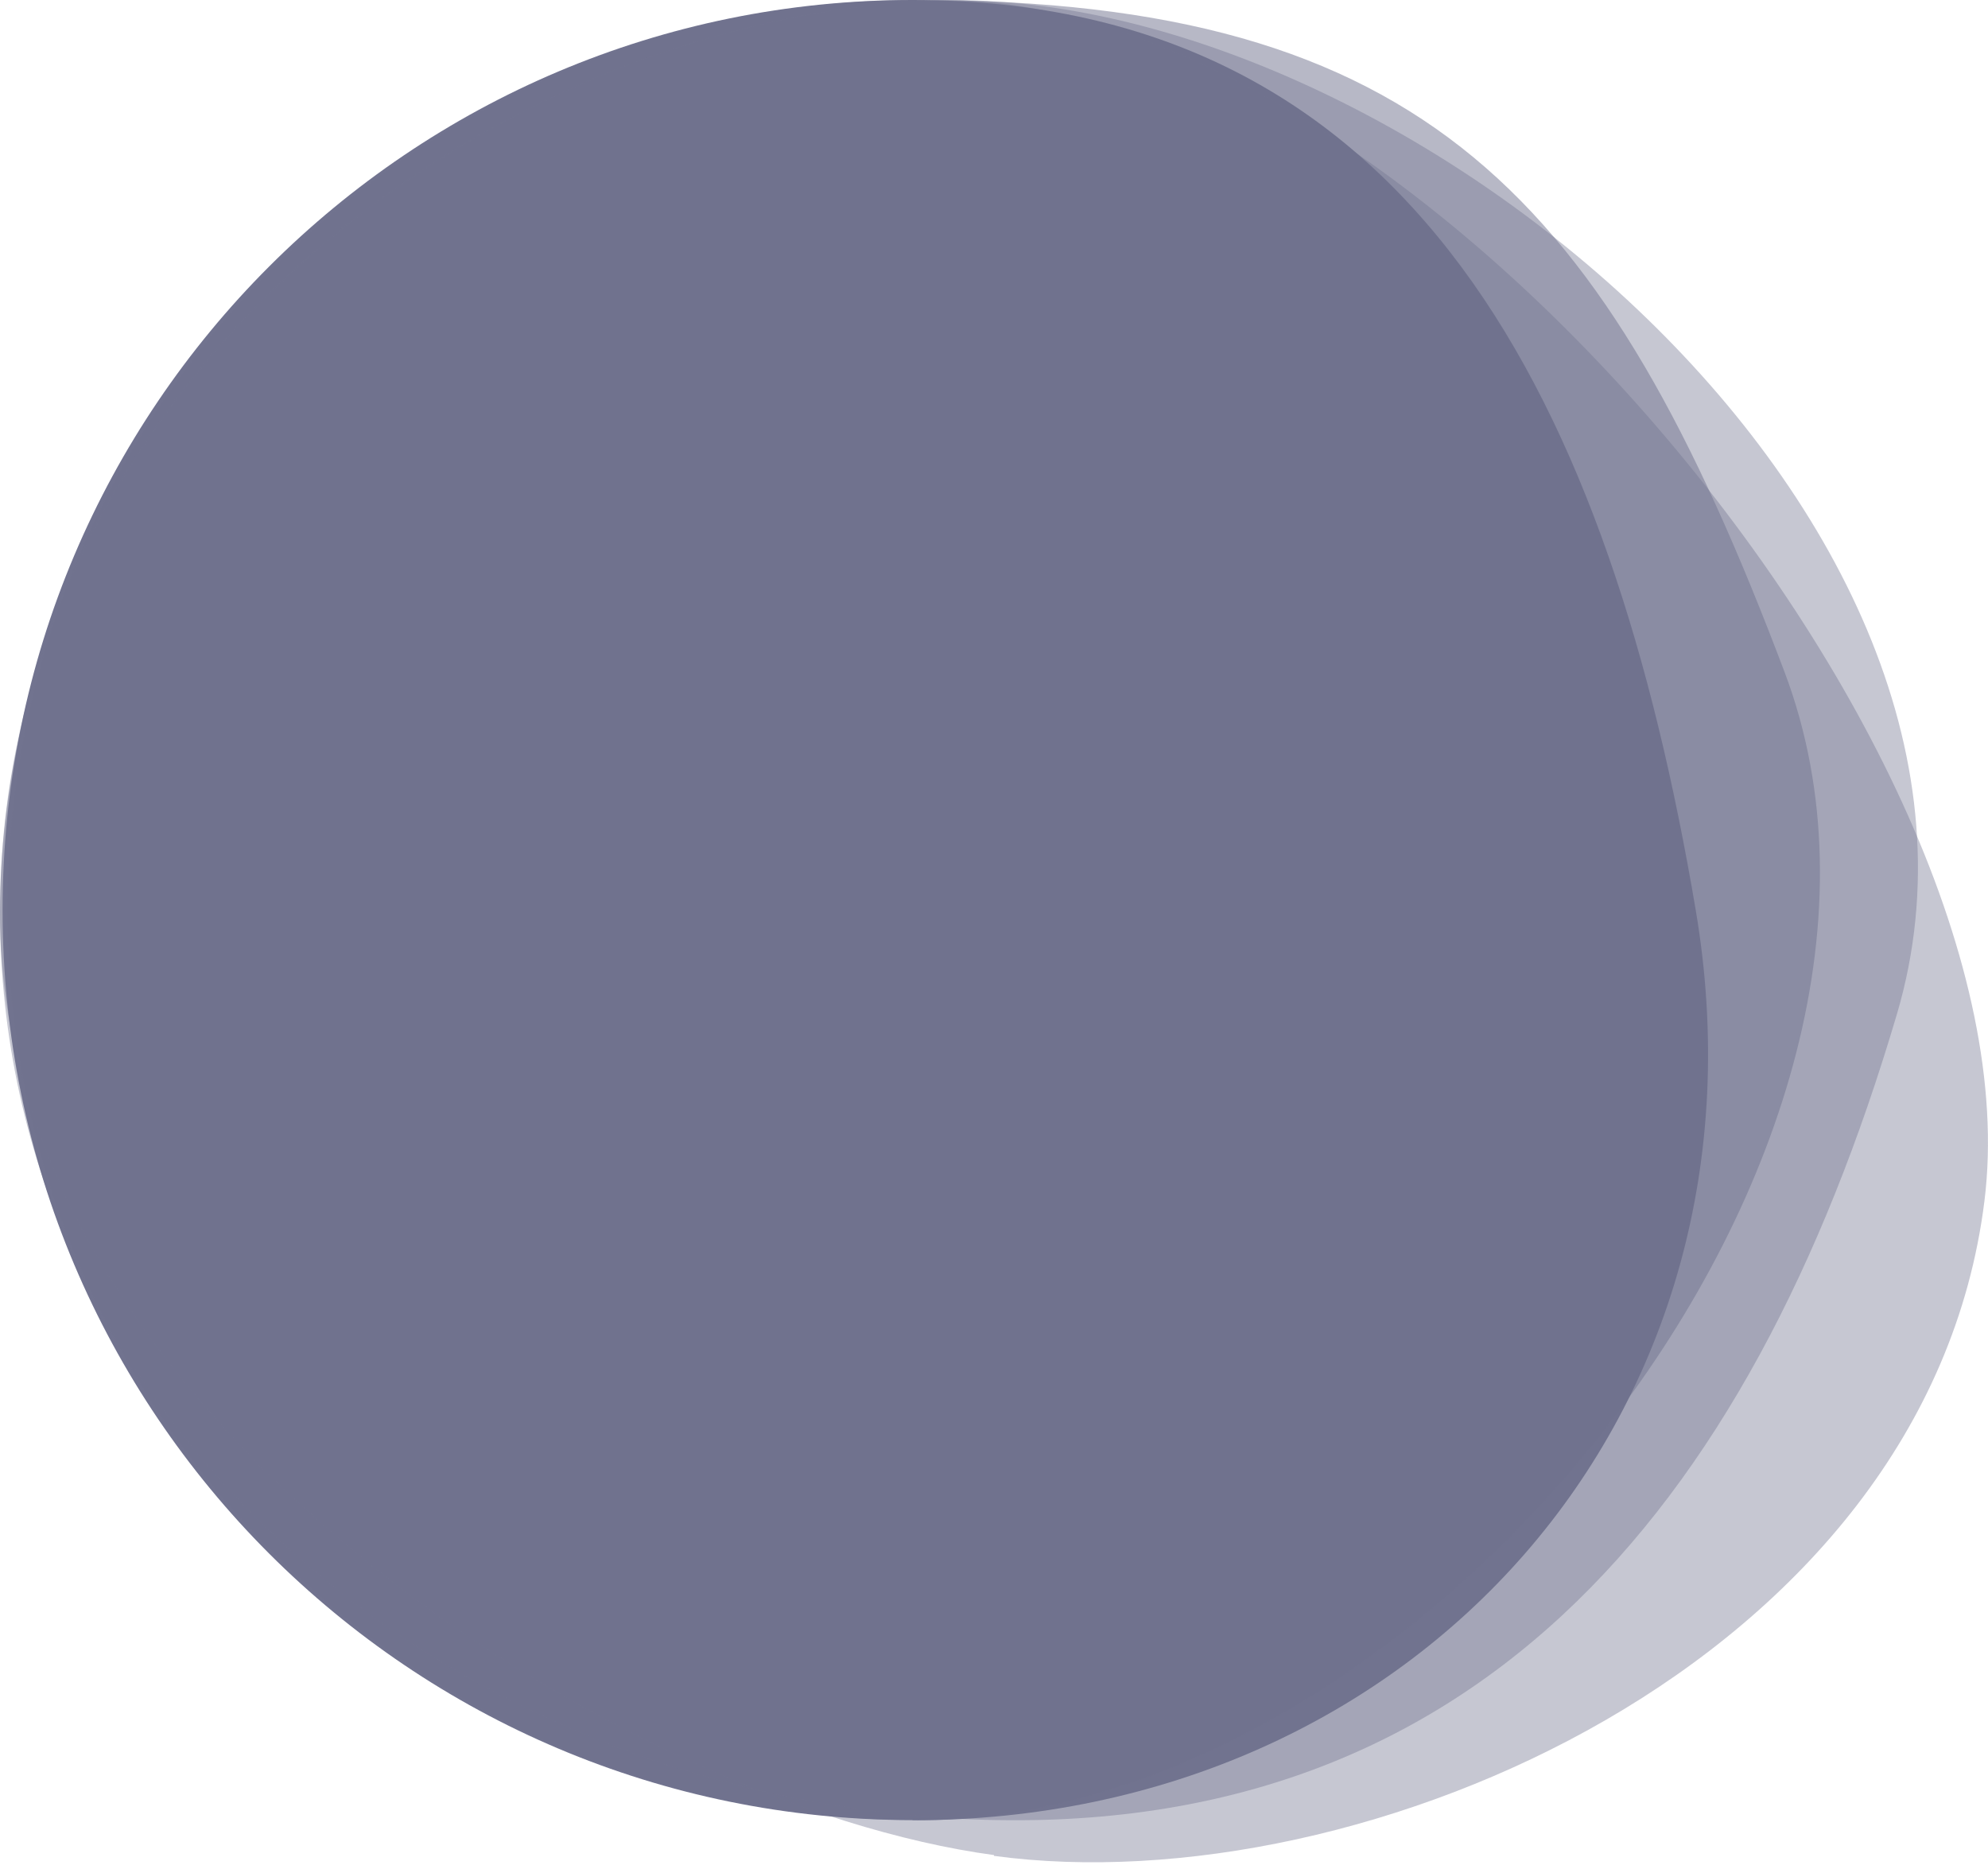 <?xml version="1.0" encoding="UTF-8"?>
<svg width="100px" height="94px" viewBox="0 0 100 94" version="1.1" xmlns="http://www.w3.org/2000/svg" xmlns:xlink="http://www.w3.org/1999/xlink">
    <title>2620F499-B9A5-4291-9092-6AFC3CF7B1A7</title>
    <g id="Partner-Resourse-Center" stroke="none" stroke-width="1" fill="none" fill-rule="evenodd">
        <g transform="translate(-1035, -4472)" fill="#71738F" fill-rule="nonzero" id="our-brand-colors-section">
            <g transform="translate(211, 3681)">
                <g id="secondary-colors" transform="translate(0, 555)">
                    <g id="secondary-6" transform="translate(824, 236)">
                        <g id="gray-medium">
                            <path d="M45.9,91.55 C71.25,91.55 89.57,71.04 85.3,45.78 C81.03,20.52 71.25,0 45.9,0 C20.622,0 0.13,20.492 0.13,45.77 C0.13,71.048 20.622,91.54 45.9,91.54 L45.9,91.55 Z" id="Path"></path>
                            <path d="M46.14,91.55 C71.62,91.55 98.82,57.79 89.77,33.81 C80.72,9.83 71.63,0 46.14,0 C20.862,0 0.37,20.492 0.37,45.77 C0.37,71.048 20.862,91.54 46.14,91.54 L46.14,91.55 Z" id="Path" opacity="0.5"></path>
                            <path d="M50,93.34 C68.56,95.85 96.93,83.56 99.82,60.41 C102.71,37.26 69.71,-1.51 46.18,0.05 C22.65,1.61 0,20.64 0,46 C0,71.36 31.44,90.79 50,93.3 L50,93.34 Z" id="Path" opacity="0.4"></path>
                            <path d="M47.81,91.45 C73.84,93 88,76.13 95.42,51 C102.84,25.87 69.55,-1.48 46.07,0.07 C22.59,1.62 0,20.57 0,45.87 C0,71.17 21.79,89.86 47.81,91.45 Z" id="Path" opacity="0.4"></path>
                        </g>
                    </g>
                </g>
            </g>
        </g>
    </g>
</svg>